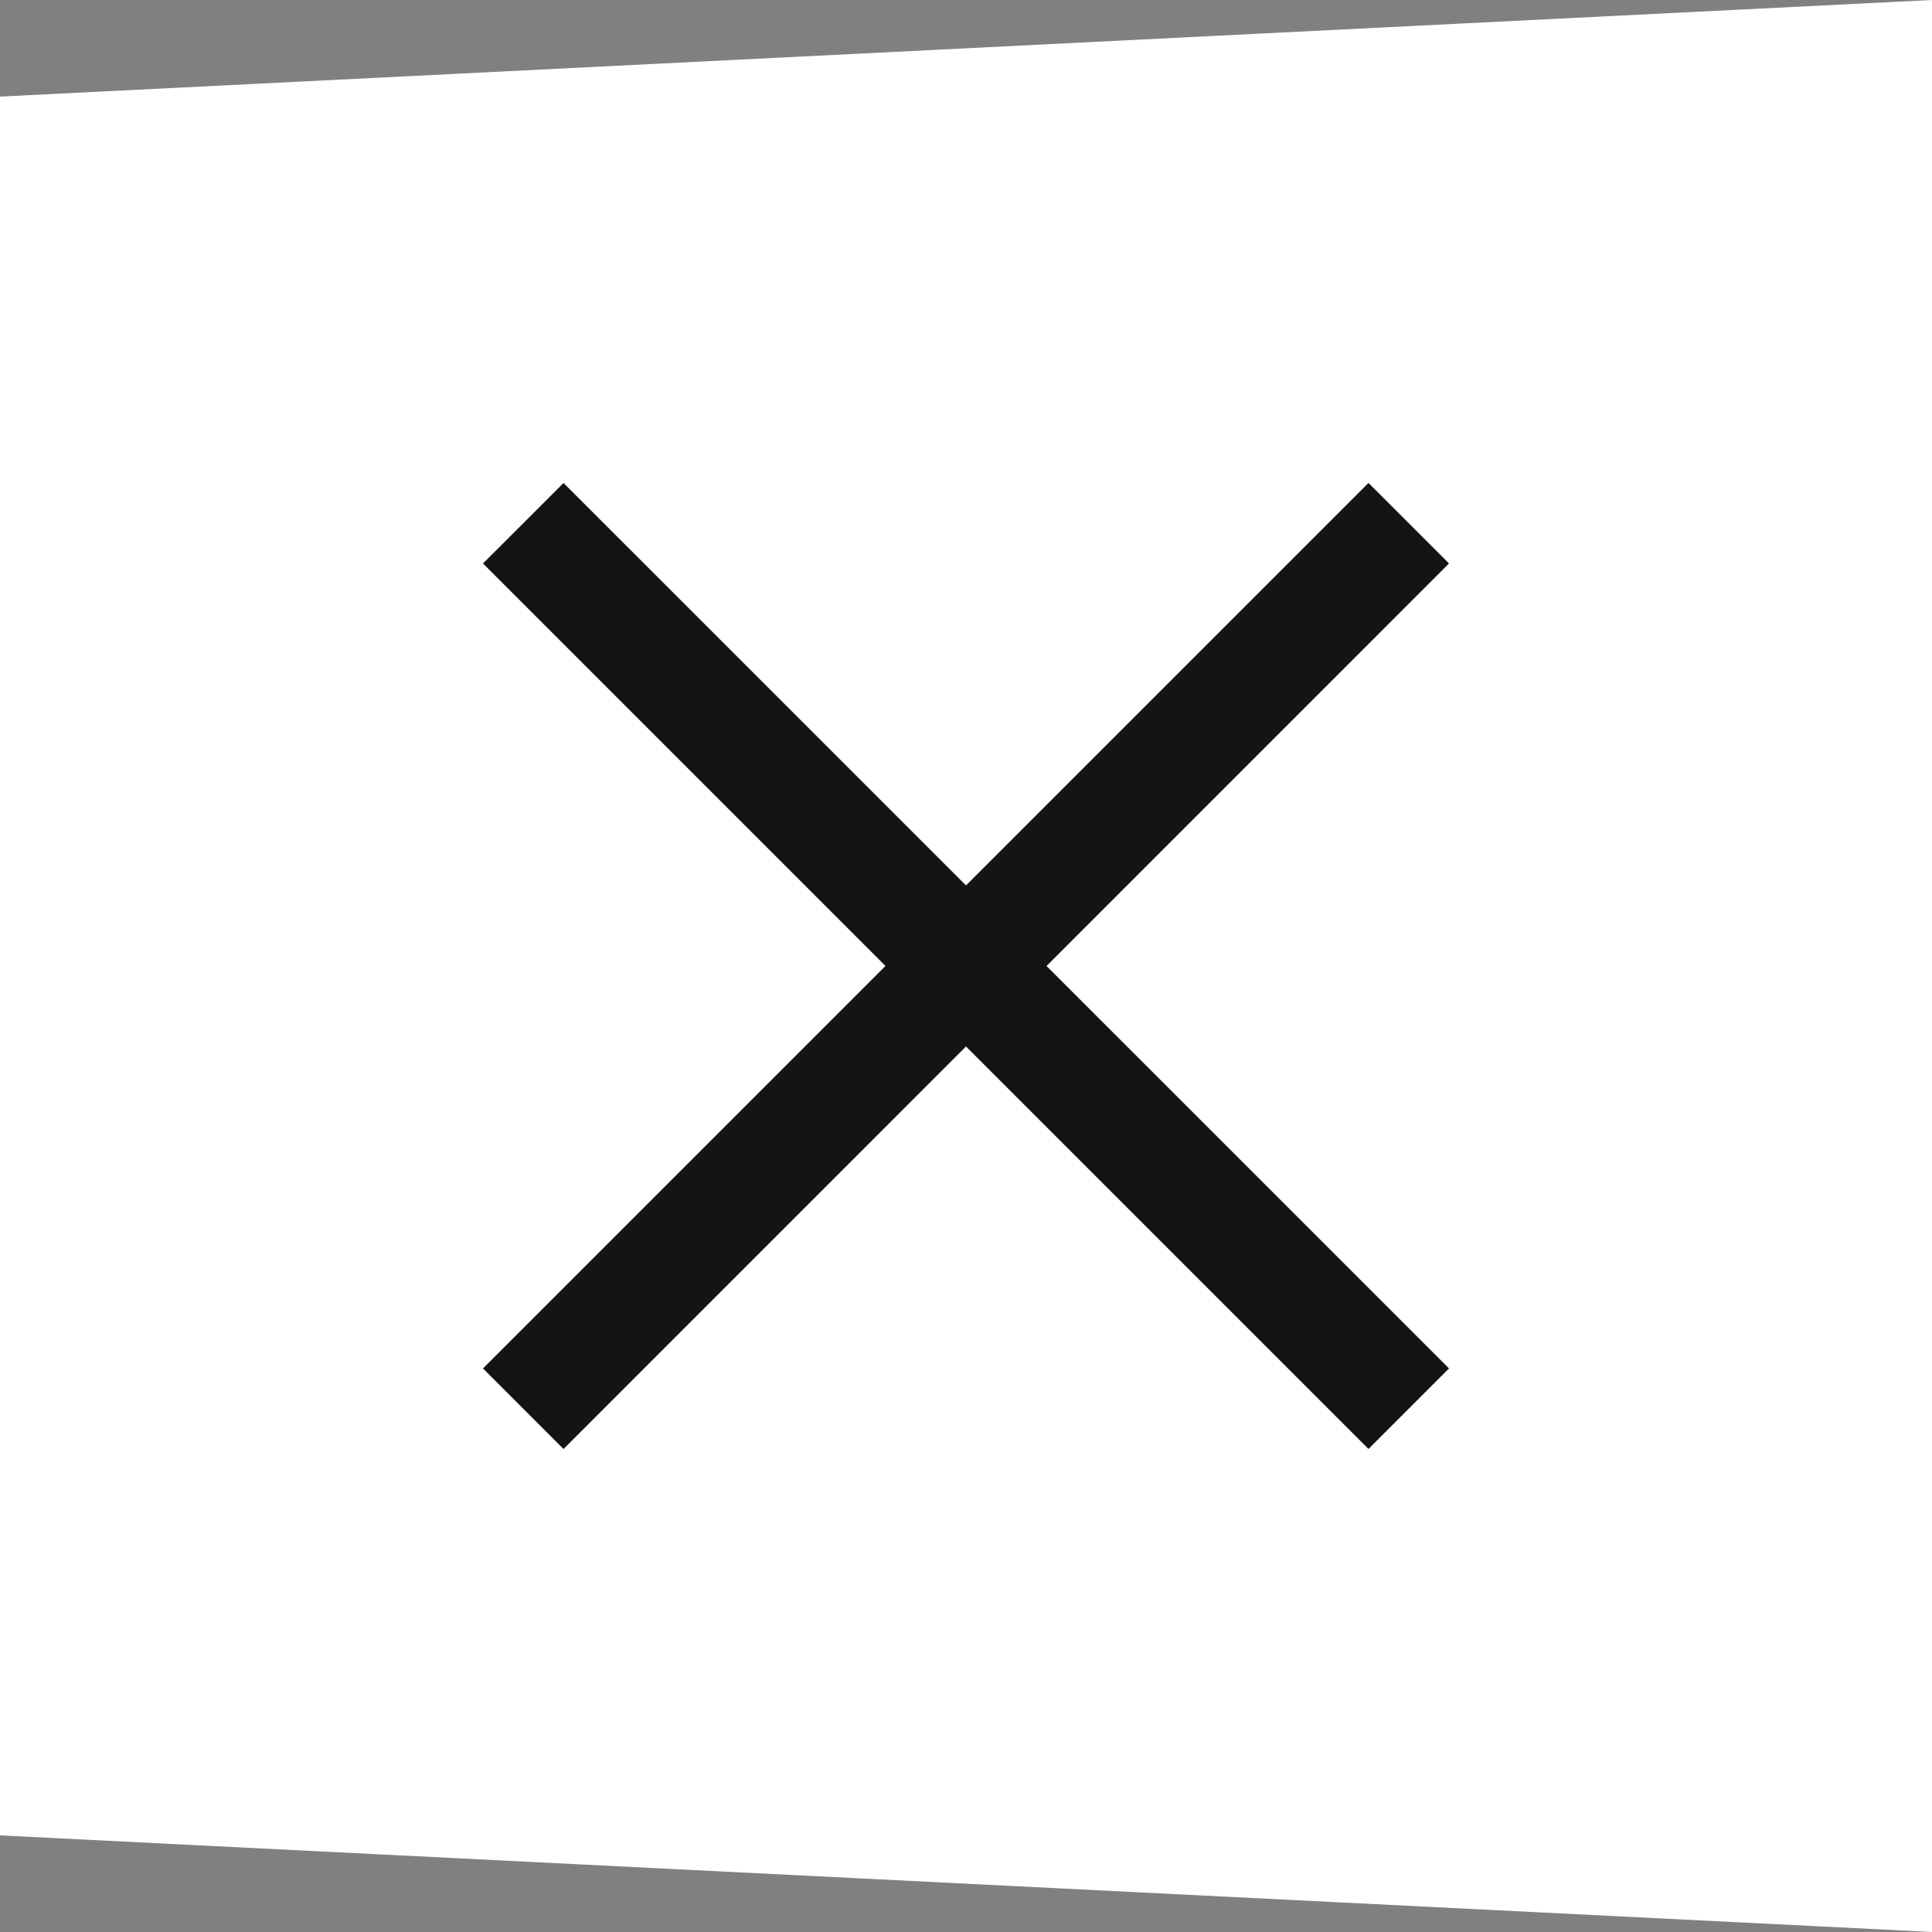 <svg width="40" height="40" viewBox="0 0 40 40" fill="none" xmlns="http://www.w3.org/2000/svg"><rect x="0" y="0" width="40" height="40" fill="#808080" stroke="none"/><path fill-rule="evenodd" clip-rule="evenodd" d="M40 0 0 2v36l40 2V0Z" fill="#fff"/><g clip-path="url(#a)"><path d="M18.333 19.999 10 28.332 11.667 30 20 21.666l8.333 8.333L30 28.332 21.667 20 30 11.666l-1.667-1.667L20 18.332 11.667 10 10 11.666l8.333 8.333Z" fill="#141414"/></g><defs><clipPath id="a"><path fill="#fff" transform="translate(10 10)" d="M0 0h20v20H0z"/></clipPath></defs></svg>